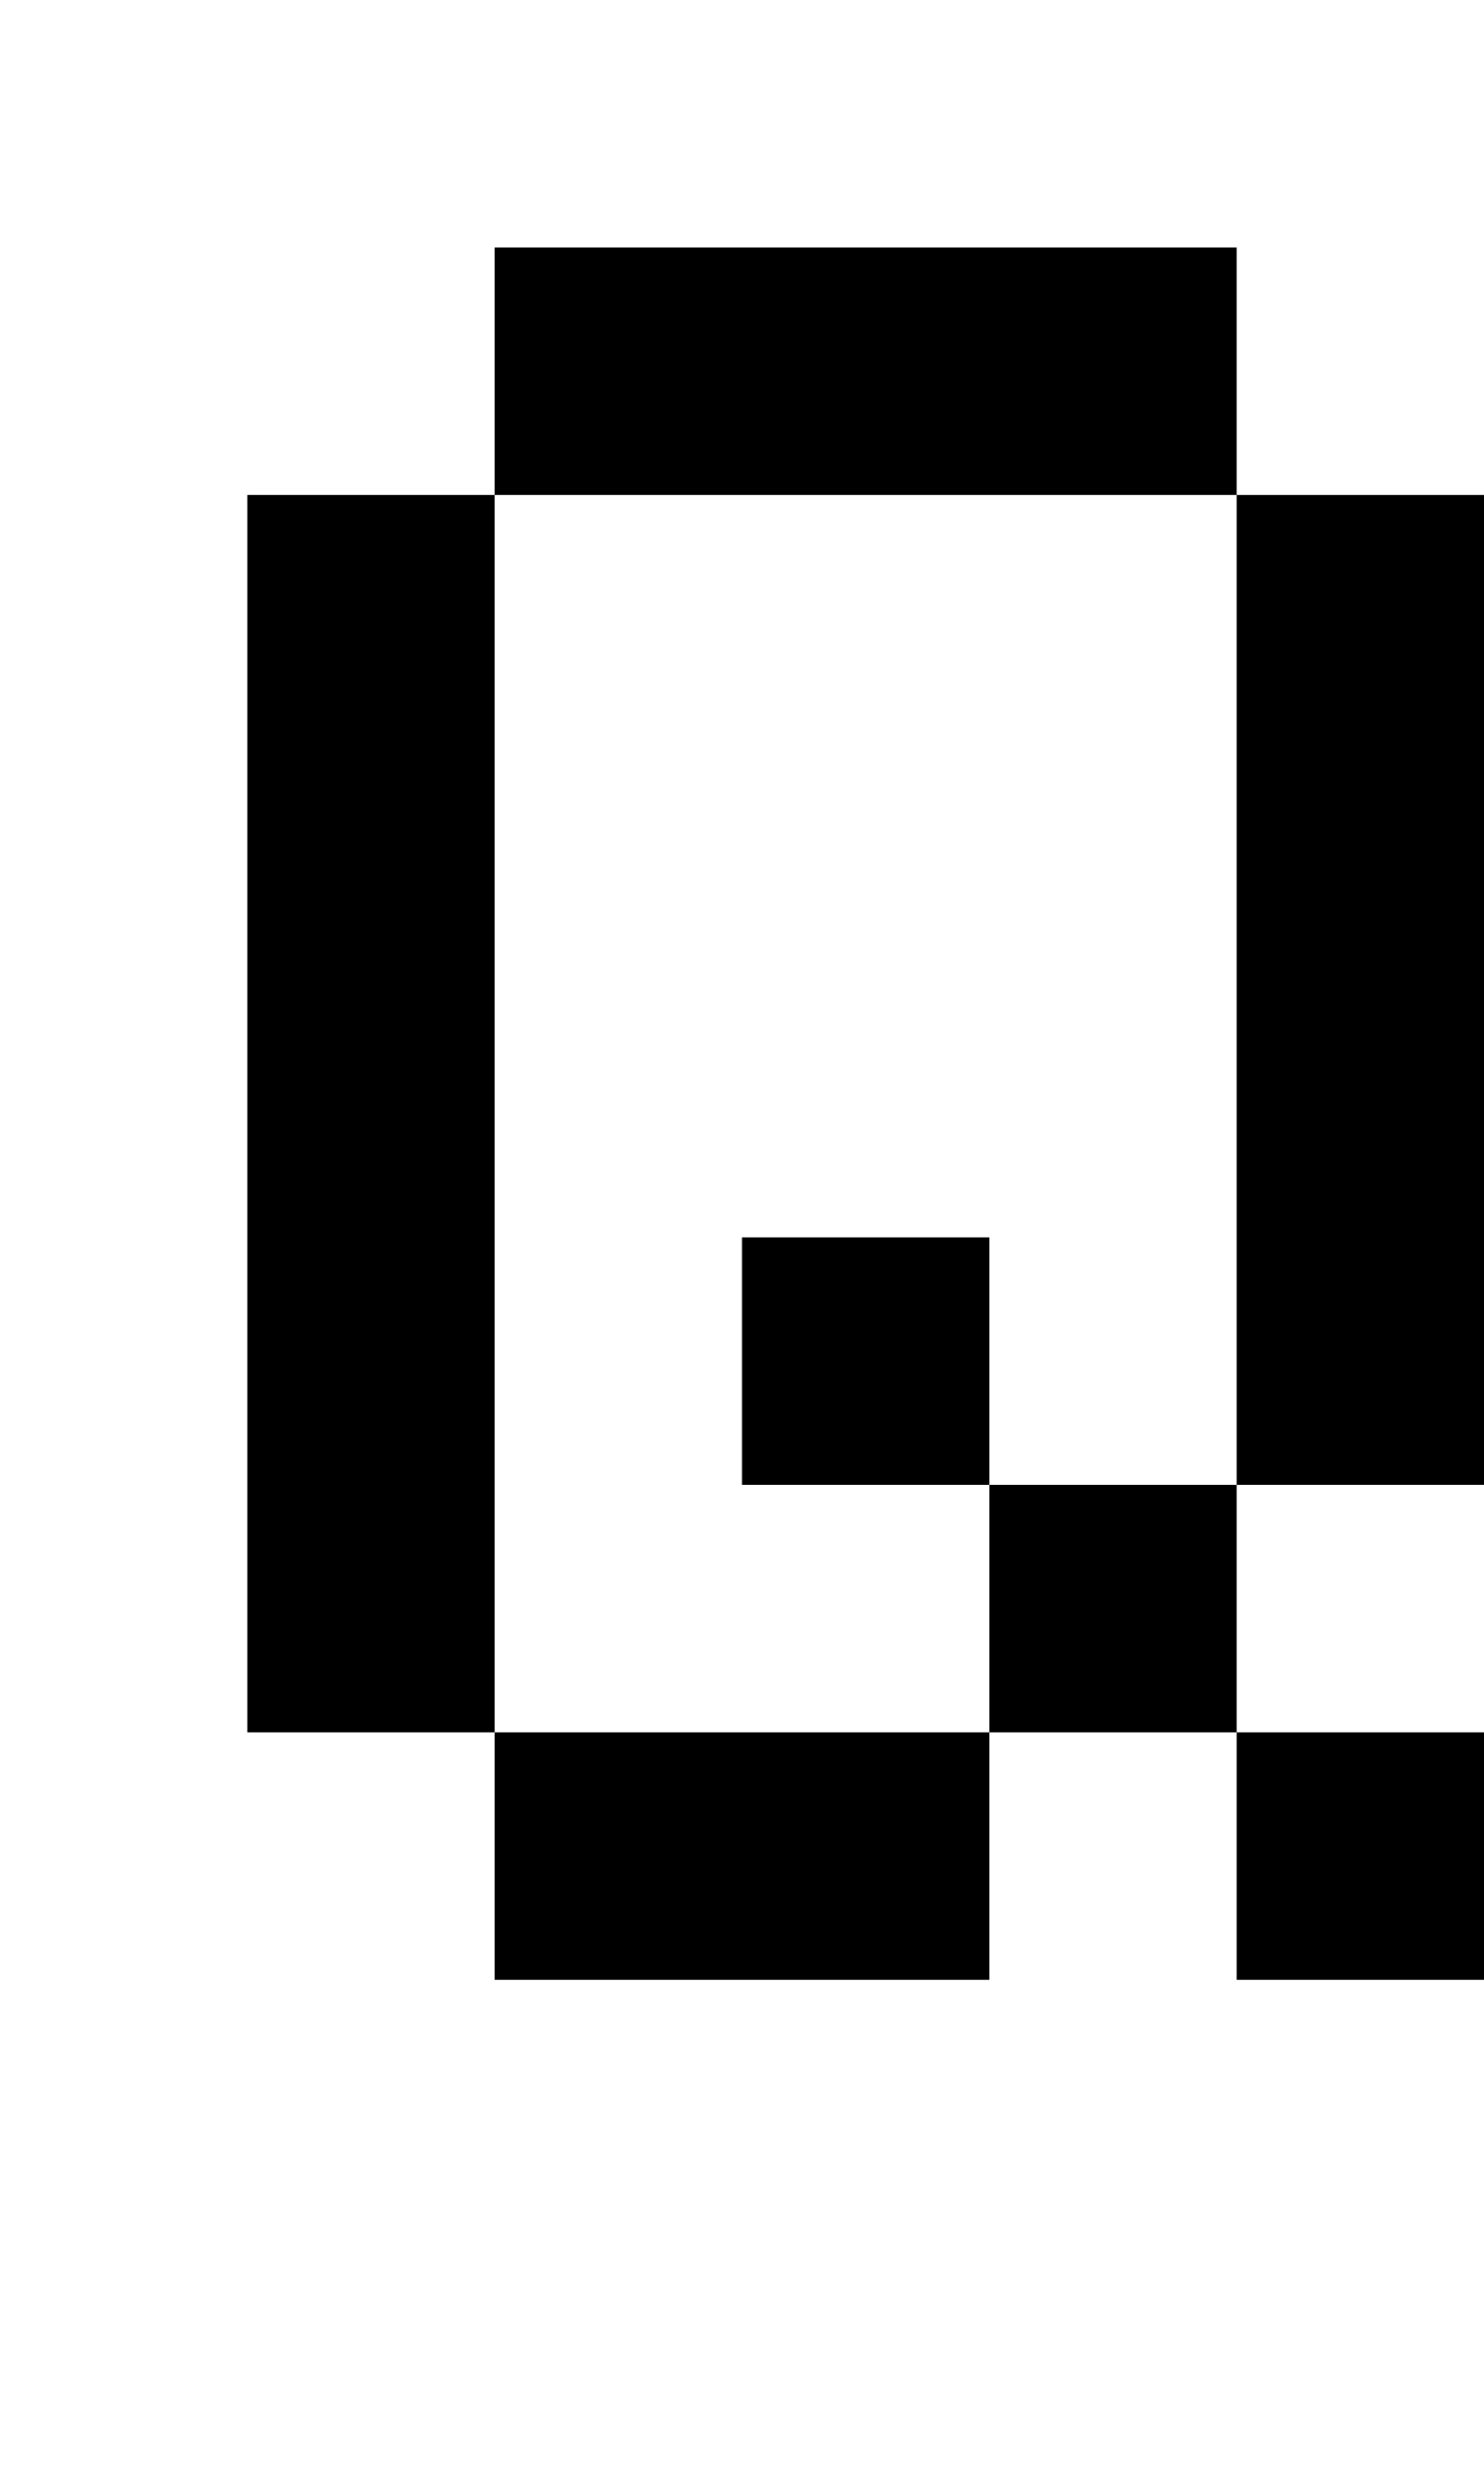 <?xml version="1.0" standalone="no"?>
<!DOCTYPE svg PUBLIC "-//W3C//DTD SVG 20010904//EN"
 "http://www.w3.org/TR/2001/REC-SVG-20010904/DTD/svg10.dtd">
<svg version="1.0" xmlns="http://www.w3.org/2000/svg"
 width="24pt" height="40pt" viewBox="0 0 24 40"
 preserveAspectRatio="xMidYMid meet">
<g transform="translate(0,40) scale(1,-1)"
fill="#000000" stroke="none">
<path d="M8 34 l0 -2 -2 0 -2 0 0 -10 0 -10 2 0 2 0 0 -2 0 -2 4 0 4 0 0 2 0
2 2 0 2 0 0 -2 0 -2 2 0 2 0 0 2 0 2 -2 0 -2 0 0 2 0 2 2 0 2 0 0 8 0 8 -2 0
-2 0 0 2 0 2 -6 0 -6 0 0 -2z m12 -10 l0 -8 -2 0 -2 0 0 -2 0 -2 -4 0 -4 0 0
10 0 10 6 0 6 0 0 -8z"/>
<path d="M12 18 l0 -2 2 0 2 0 0 2 0 2 -2 0 -2 0 0 -2z"/>
</g>
</svg>
